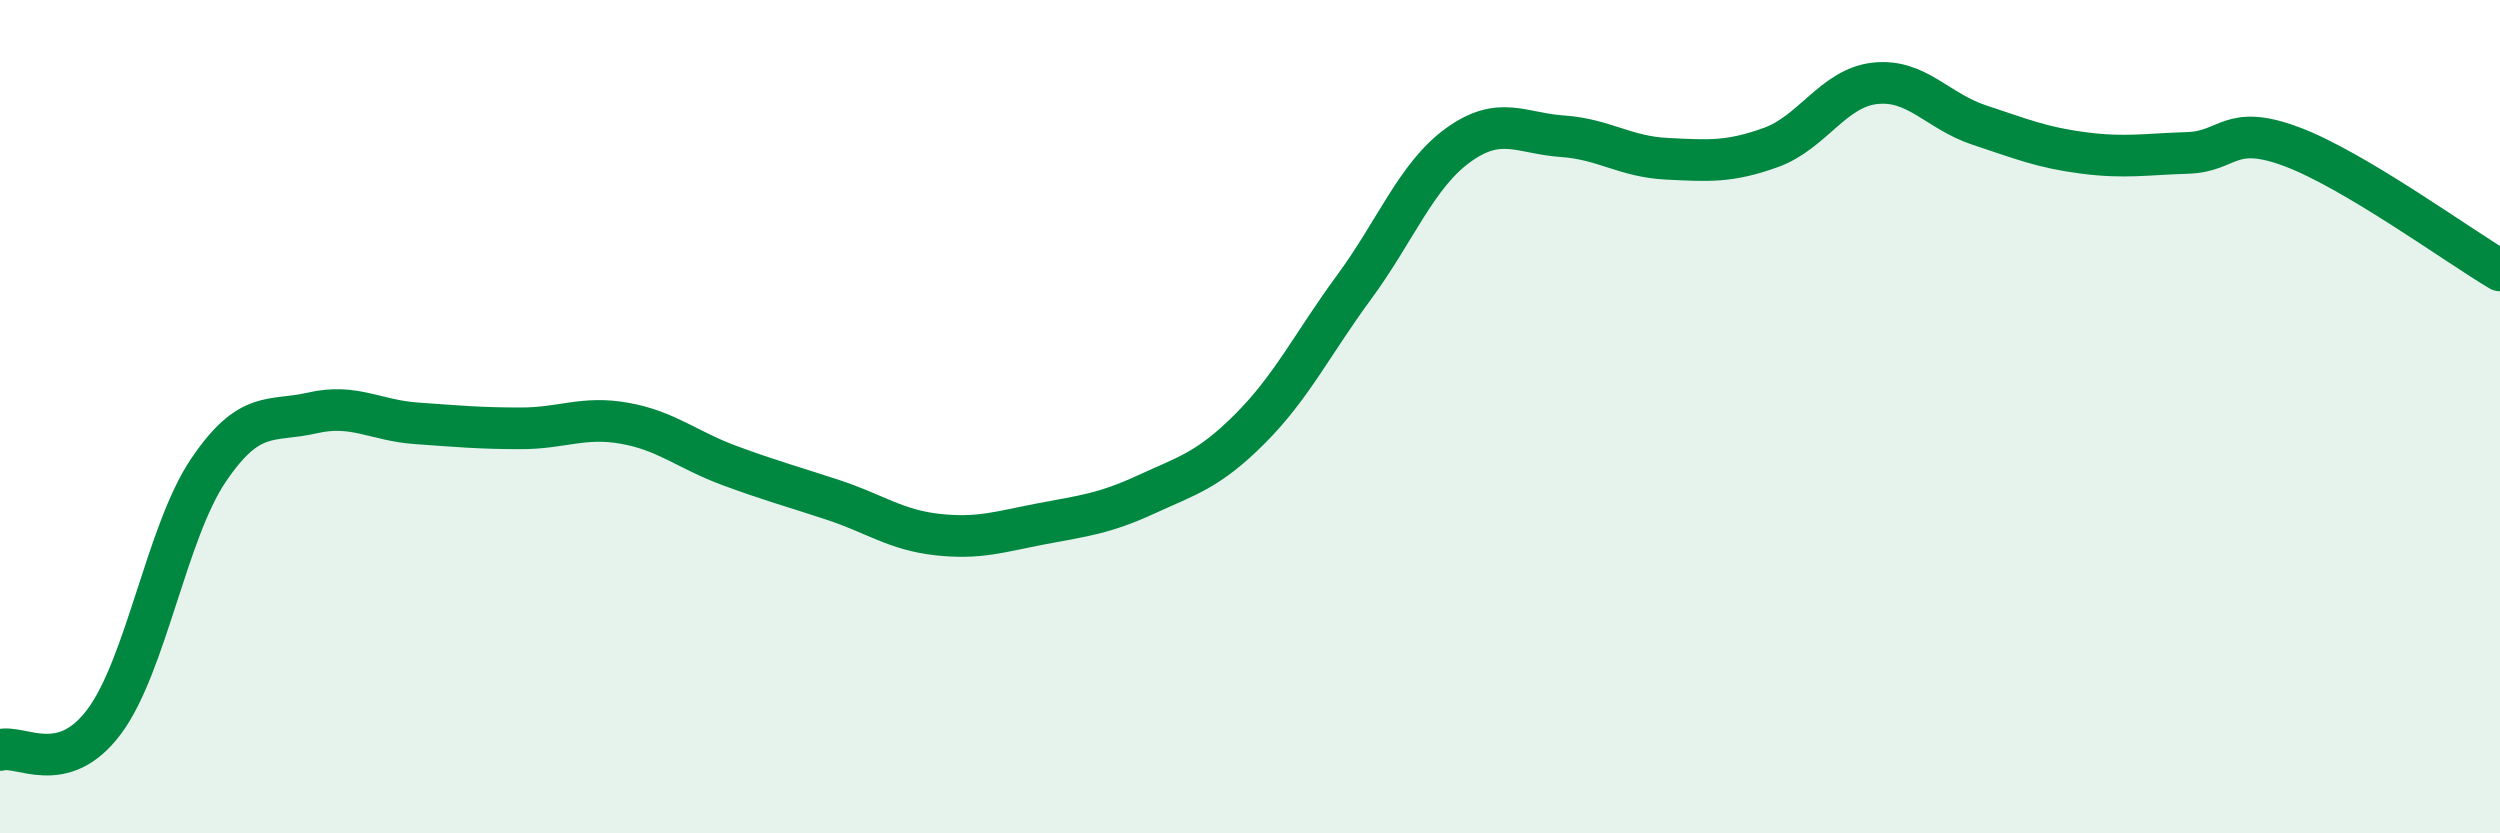 
    <svg width="60" height="20" viewBox="0 0 60 20" xmlns="http://www.w3.org/2000/svg">
      <path
        d="M 0,18 C 0.5,17.86 1.5,18.66 2.5,17.32 C 3.5,15.98 4,12.77 5,11.29 C 6,9.81 6.5,10.14 7.5,9.91 C 8.5,9.68 9,10.09 10,10.16 C 11,10.23 11.5,10.28 12.5,10.28 C 13.5,10.28 14,9.98 15,10.16 C 16,10.34 16.5,10.8 17.5,11.17 C 18.5,11.54 19,11.67 20,12 C 21,12.33 21.5,12.72 22.5,12.83 C 23.5,12.94 24,12.76 25,12.57 C 26,12.38 26.5,12.33 27.5,11.87 C 28.5,11.41 29,11.29 30,10.29 C 31,9.29 31.5,8.25 32.5,6.89 C 33.5,5.53 34,4.2 35,3.48 C 36,2.76 36.5,3.2 37.5,3.27 C 38.5,3.34 39,3.76 40,3.81 C 41,3.86 41.5,3.9 42.5,3.54 C 43.5,3.18 44,2.11 45,2 C 46,1.89 46.5,2.67 47.5,3 C 48.5,3.33 49,3.54 50,3.67 C 51,3.8 51.5,3.7 52.5,3.67 C 53.5,3.64 53.5,2.96 55,3.52 C 56.5,4.08 59,5.9 60,6.49L60 20L0 20Z"
        fill="#008740"
        opacity="0.1"
        stroke-linecap="round"
        stroke-linejoin="round"
      />
      <path
        d="M 0,18 C 0.5,17.86 1.5,18.66 2.5,17.32 C 3.5,15.98 4,12.77 5,11.29 C 6,9.81 6.5,10.14 7.5,9.91 C 8.5,9.68 9,10.09 10,10.16 C 11,10.23 11.5,10.28 12.5,10.28 C 13.5,10.28 14,9.98 15,10.16 C 16,10.34 16.5,10.8 17.5,11.17 C 18.5,11.54 19,11.67 20,12 C 21,12.33 21.5,12.72 22.5,12.83 C 23.5,12.94 24,12.76 25,12.57 C 26,12.38 26.5,12.33 27.5,11.87 C 28.5,11.41 29,11.29 30,10.29 C 31,9.29 31.5,8.25 32.5,6.89 C 33.5,5.53 34,4.2 35,3.48 C 36,2.76 36.5,3.2 37.5,3.27 C 38.5,3.34 39,3.76 40,3.81 C 41,3.86 41.5,3.9 42.5,3.54 C 43.5,3.18 44,2.11 45,2 C 46,1.89 46.5,2.67 47.5,3 C 48.5,3.33 49,3.54 50,3.67 C 51,3.8 51.5,3.7 52.5,3.67 C 53.5,3.64 53.5,2.96 55,3.52 C 56.5,4.08 59,5.9 60,6.49"
        stroke="#008740"
        stroke-width="1"
        fill="none"
        stroke-linecap="round"
        stroke-linejoin="round"
      />
    </svg>
  